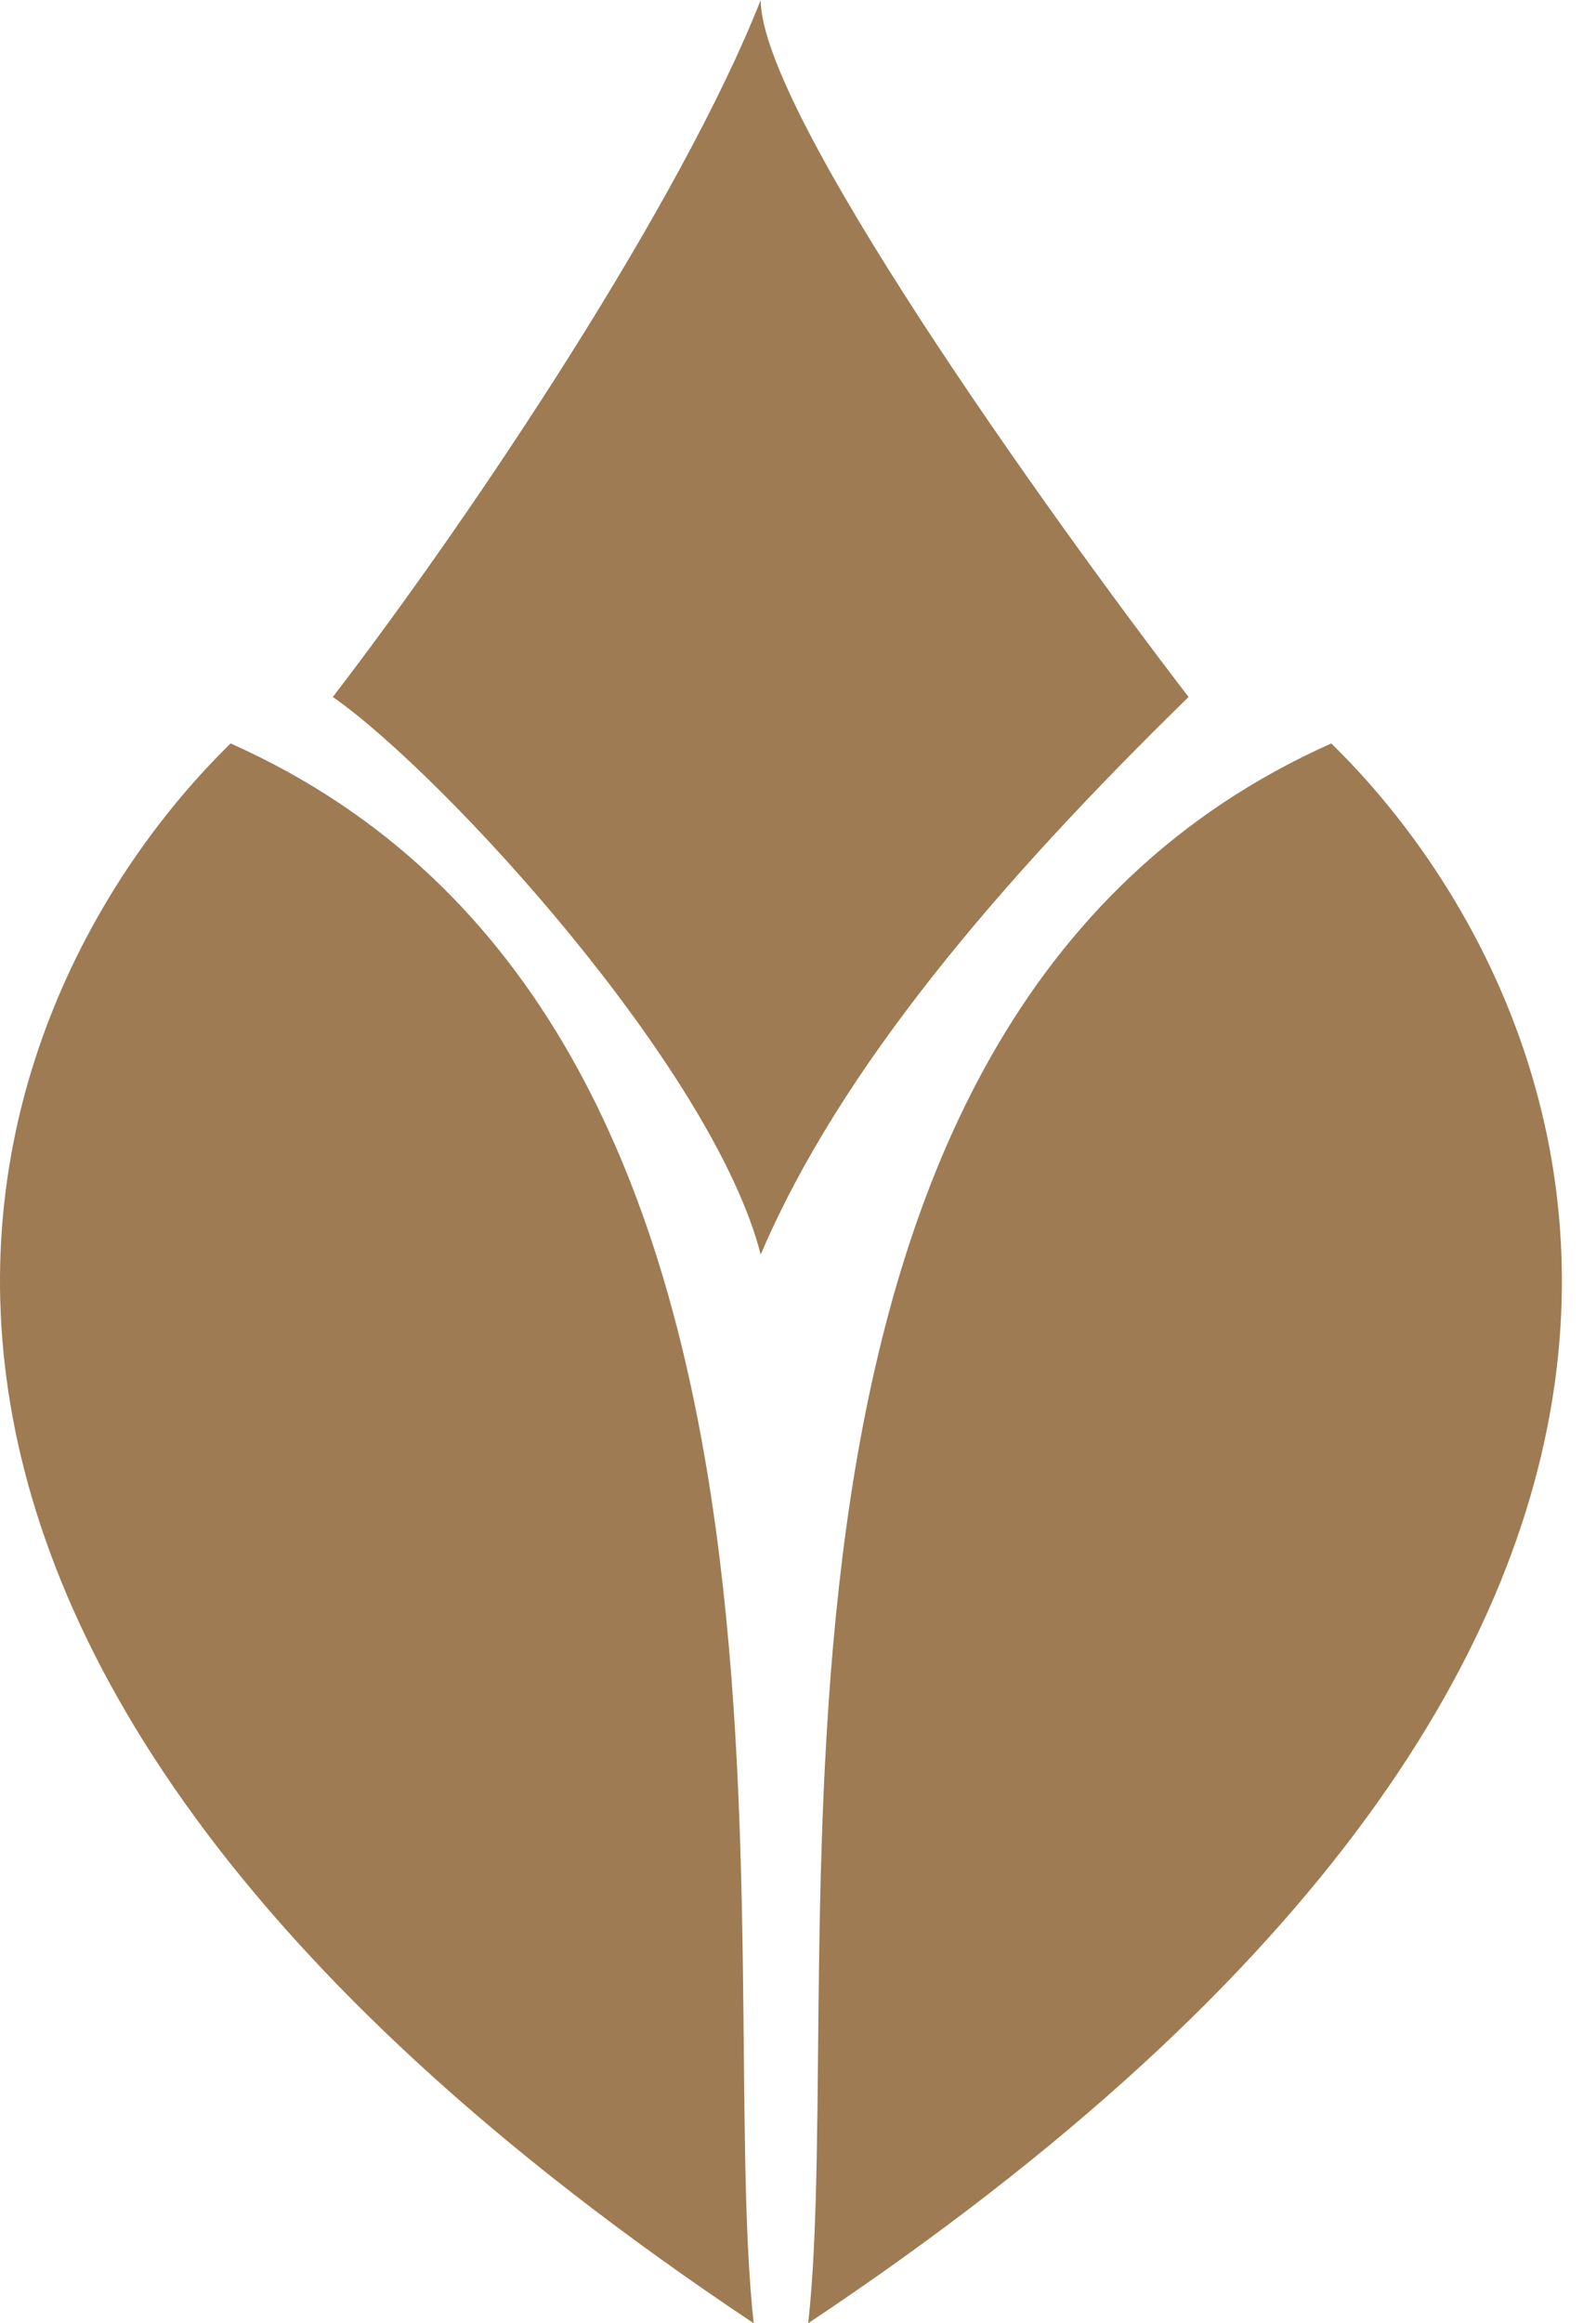 <?xml version="1.0" encoding="utf-8"?>
<svg xmlns="http://www.w3.org/2000/svg" fill="none" height="100%" overflow="visible" preserveAspectRatio="none" style="display: block;" viewBox="0 0 22 32" width="100%">
<g id="Group 2">
<path d="M10.486 17.28C9.831 14.72 6.117 10.667 4.588 9.6C6.554 7.04 9.394 2.773 10.486 0C10.486 1.536 14.418 7.04 16.384 9.6C13.763 12.16 11.578 14.72 10.486 17.28Z" fill="#9E7B53" id="Vector 4"/>
<path d="M10.389 32C9.831 26.88 11.797 14.08 3.179 10.24C-0.316 13.653 -4.03 22.4 10.389 32Z" fill="#9E7B53" id="Vector 2"/>
<path d="M11.141 32C11.699 26.88 9.733 14.08 18.351 10.24C21.846 13.653 25.56 22.4 11.141 32Z" fill="#9E7B53" id="Vector 3"/>
</g>
</svg>